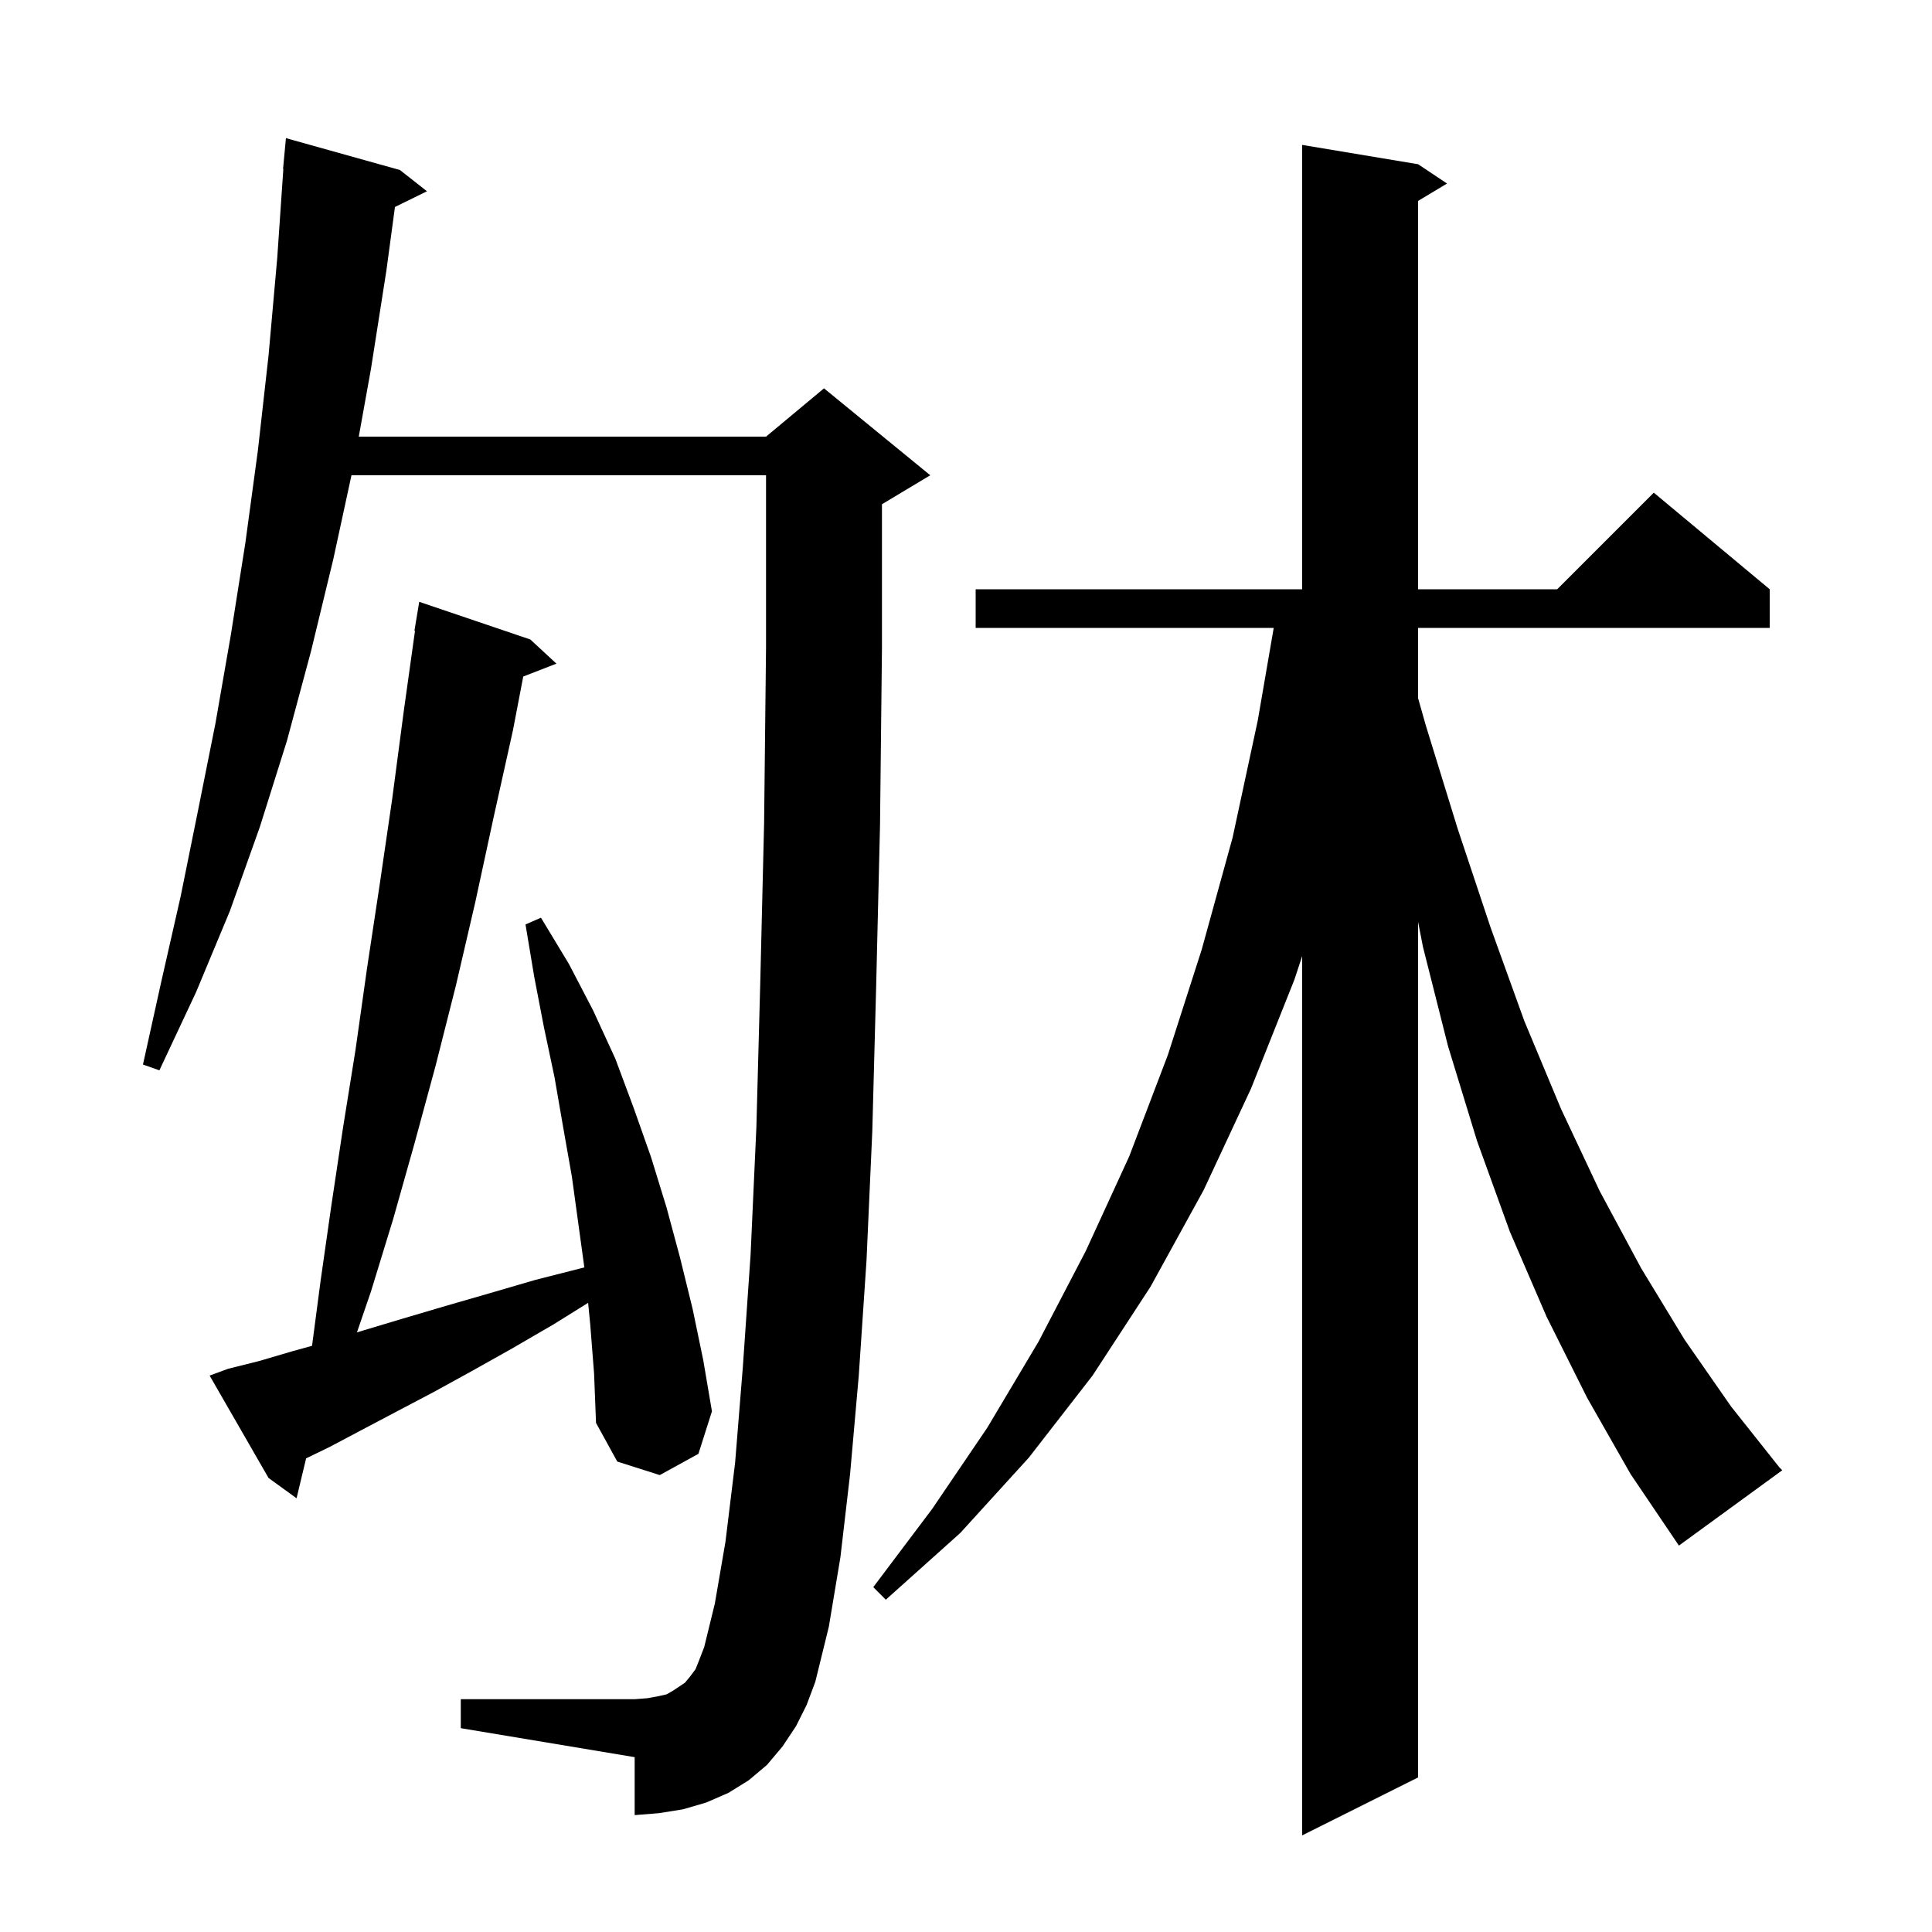 <svg xmlns="http://www.w3.org/2000/svg" xmlns:xlink="http://www.w3.org/1999/xlink" version="1.1" baseProfile="full" viewBox="0 0 200 200" width="200" height="200"><g fill="currentColor"><path d="M 164.3 144.7 L 160.1 136.3 L 156.3 127.5 L 152.9 118.1 L 149.9 108.3 L 147.3 98.0 L 146.8 95.429 L 146.8 184.0 L 134.8 190.0 L 134.8 98.979 L 134.0 101.4 L 129.5 112.7 L 124.6 123.2 L 119.1 133.2 L 113.1 142.4 L 106.5 150.9 L 99.4 158.7 L 91.7 165.6 L 90.4 164.3 L 96.5 156.2 L 102.2 147.8 L 107.5 138.9 L 112.4 129.5 L 116.9 119.7 L 120.9 109.2 L 124.4 98.3 L 127.6 86.7 L 130.2 74.6 L 131.855 65.0 L 101.0 65.0 L 101.0 61.0 L 134.8 61.0 L 134.8 15.0 L 146.8 17.0 L 149.8 19.0 L 146.8 20.8 L 146.8 61.0 L 161.2 61.0 L 171.2 51.0 L 183.2 61.0 L 183.2 65.0 L 146.8 65.0 L 146.8 72.275 L 147.6 75.1 L 150.9 85.8 L 154.3 96.0 L 157.8 105.7 L 161.6 114.8 L 165.6 123.3 L 169.9 131.3 L 174.4 138.7 L 179.2 145.6 L 184.2 151.9 L 184.5 152.2 L 173.8 160.0 L 168.8 152.6 Z M 82.4 178.7 L 81.0 180.8 L 79.4 182.7 L 77.5 184.3 L 75.4 185.6 L 73.1 186.6 L 70.7 187.3 L 68.2 187.7 L 65.7 187.9 L 65.7 181.9 L 47.7 178.9 L 47.7 175.9 L 65.7 175.9 L 67.0 175.8 L 68.1 175.6 L 69.0 175.4 L 69.7 175.0 L 70.9 174.2 L 71.4 173.6 L 72.0 172.8 L 72.4 171.8 L 72.9 170.5 L 74.0 166.0 L 75.1 159.6 L 76.1 151.4 L 76.9 141.5 L 77.7 129.9 L 78.3 116.7 L 78.7 101.8 L 79.1 85.2 L 79.3 67.0 L 79.3 49.2 L 36.384 49.2 L 34.5 57.9 L 32.2 67.4 L 29.7 76.7 L 26.9 85.6 L 23.8 94.3 L 20.3 102.7 L 16.5 110.8 L 14.8 110.2 L 16.7 101.6 L 18.7 92.8 L 20.5 83.9 L 22.3 74.9 L 23.9 65.7 L 25.4 56.2 L 26.7 46.6 L 27.8 36.8 L 28.7 26.7 L 29.331 17.5 L 29.3 17.5 L 29.6 14.3 L 41.4 17.6 L 44.2 19.8 L 40.885 21.426 L 40.0 28.0 L 38.4 38.2 L 37.14 45.2 L 79.3 45.2 L 85.3 40.2 L 96.3 49.2 L 91.3 52.2 L 91.3 67.1 L 91.1 85.4 L 90.7 102.1 L 90.3 117.1 L 89.7 130.5 L 88.9 142.4 L 88.0 152.6 L 87.0 161.2 L 85.8 168.4 L 84.4 174.1 L 83.5 176.5 Z M 61.1 137.1 L 60.882 134.871 L 57.3 137.1 L 53.0 139.6 L 48.9 141.9 L 44.9 144.1 L 41.1 146.1 L 37.5 148.0 L 34.1 149.8 L 31.689 150.969 L 30.7 155.1 L 27.8 153.0 L 21.7 142.4 L 23.6 141.7 L 26.8 140.9 L 30.2 139.9 L 32.303 139.316 L 33.2 132.5 L 34.3 124.8 L 35.5 116.8 L 36.8 108.7 L 38.0 100.2 L 39.3 91.6 L 40.6 82.7 L 41.8 73.6 L 42.96 65.304 L 42.9 65.3 L 43.4 62.3 L 54.9 66.2 L 57.6 68.7 L 54.166 70.036 L 53.1 75.6 L 51.1 84.6 L 49.2 93.4 L 47.2 102.0 L 45.1 110.3 L 42.9 118.4 L 40.7 126.2 L 38.4 133.7 L 36.951 137.93 L 37.7 137.7 L 41.7 136.5 L 46.1 135.2 L 50.6 133.9 L 55.4 132.5 L 60.491 131.202 L 59.2 121.8 L 58.3 116.7 L 57.4 111.5 L 56.3 106.3 L 55.3 101.1 L 54.4 95.7 L 56.0 95.0 L 58.9 99.8 L 61.4 104.6 L 63.7 109.6 L 65.6 114.7 L 67.4 119.8 L 69.0 125.0 L 70.4 130.2 L 71.7 135.5 L 72.8 140.8 L 73.7 146.1 L 72.3 150.5 L 68.3 152.7 L 63.9 151.3 L 61.7 147.3 L 61.5 142.2 Z "/></g></svg>